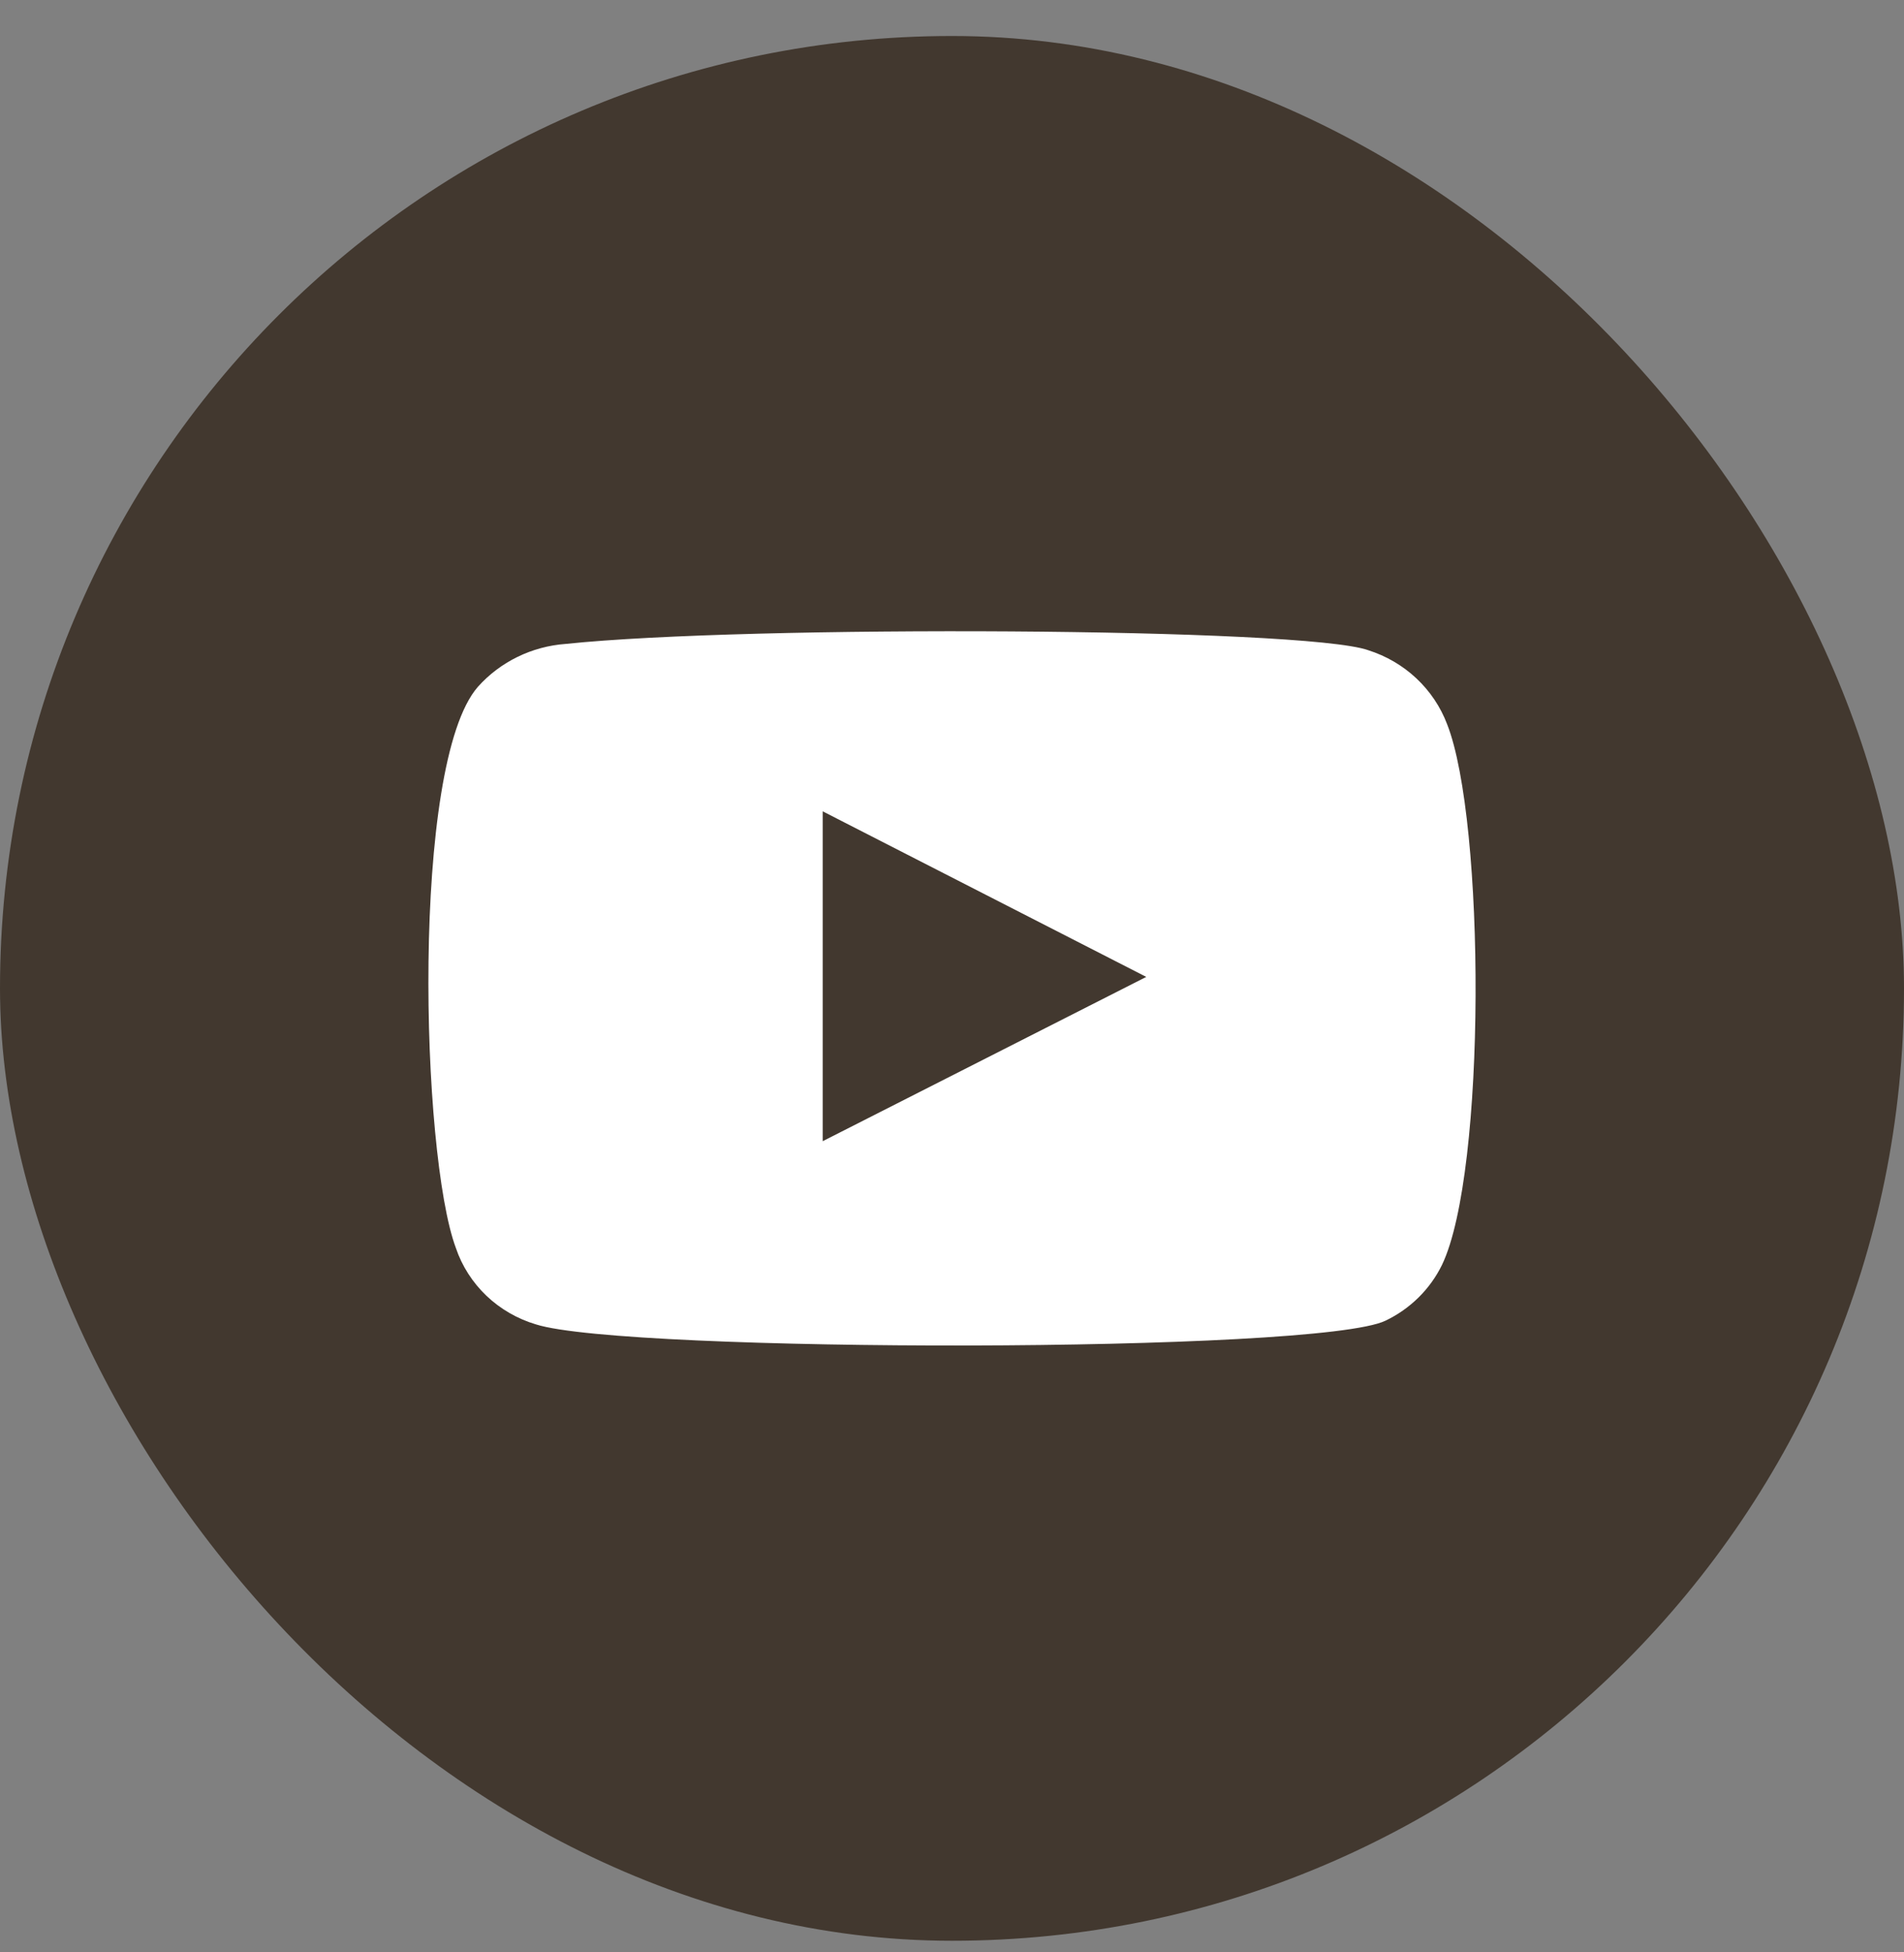 <svg width="40" height="41" viewBox="0 0 40 41" fill="none" xmlns="http://www.w3.org/2000/svg">
<rect x="0" y="0" width="40" height="41" fill="#808080" stroke="none"/>
<rect y="0.756" width="40" height="40" rx="20" fill="#42382F"/>
<path fill-rule="evenodd" clip-rule="evenodd" d="M11.262 27.813C10.87 27.697 10.512 27.49 10.219 27.211C9.926 26.931 9.705 26.587 9.577 26.207C8.843 24.243 8.625 16.043 10.039 14.424C10.51 13.897 11.174 13.573 11.888 13.522C15.68 13.123 27.398 13.177 28.743 13.654C29.122 13.774 29.468 13.976 29.755 14.245C30.042 14.514 30.263 14.843 30.401 15.207C31.203 17.237 31.231 24.615 30.293 26.565C30.044 27.073 29.628 27.484 29.11 27.733C27.697 28.423 13.138 28.41 11.262 27.813ZM17.284 23.965L24.081 20.515L17.284 17.038V23.965Z" fill="white"/>
</svg>
